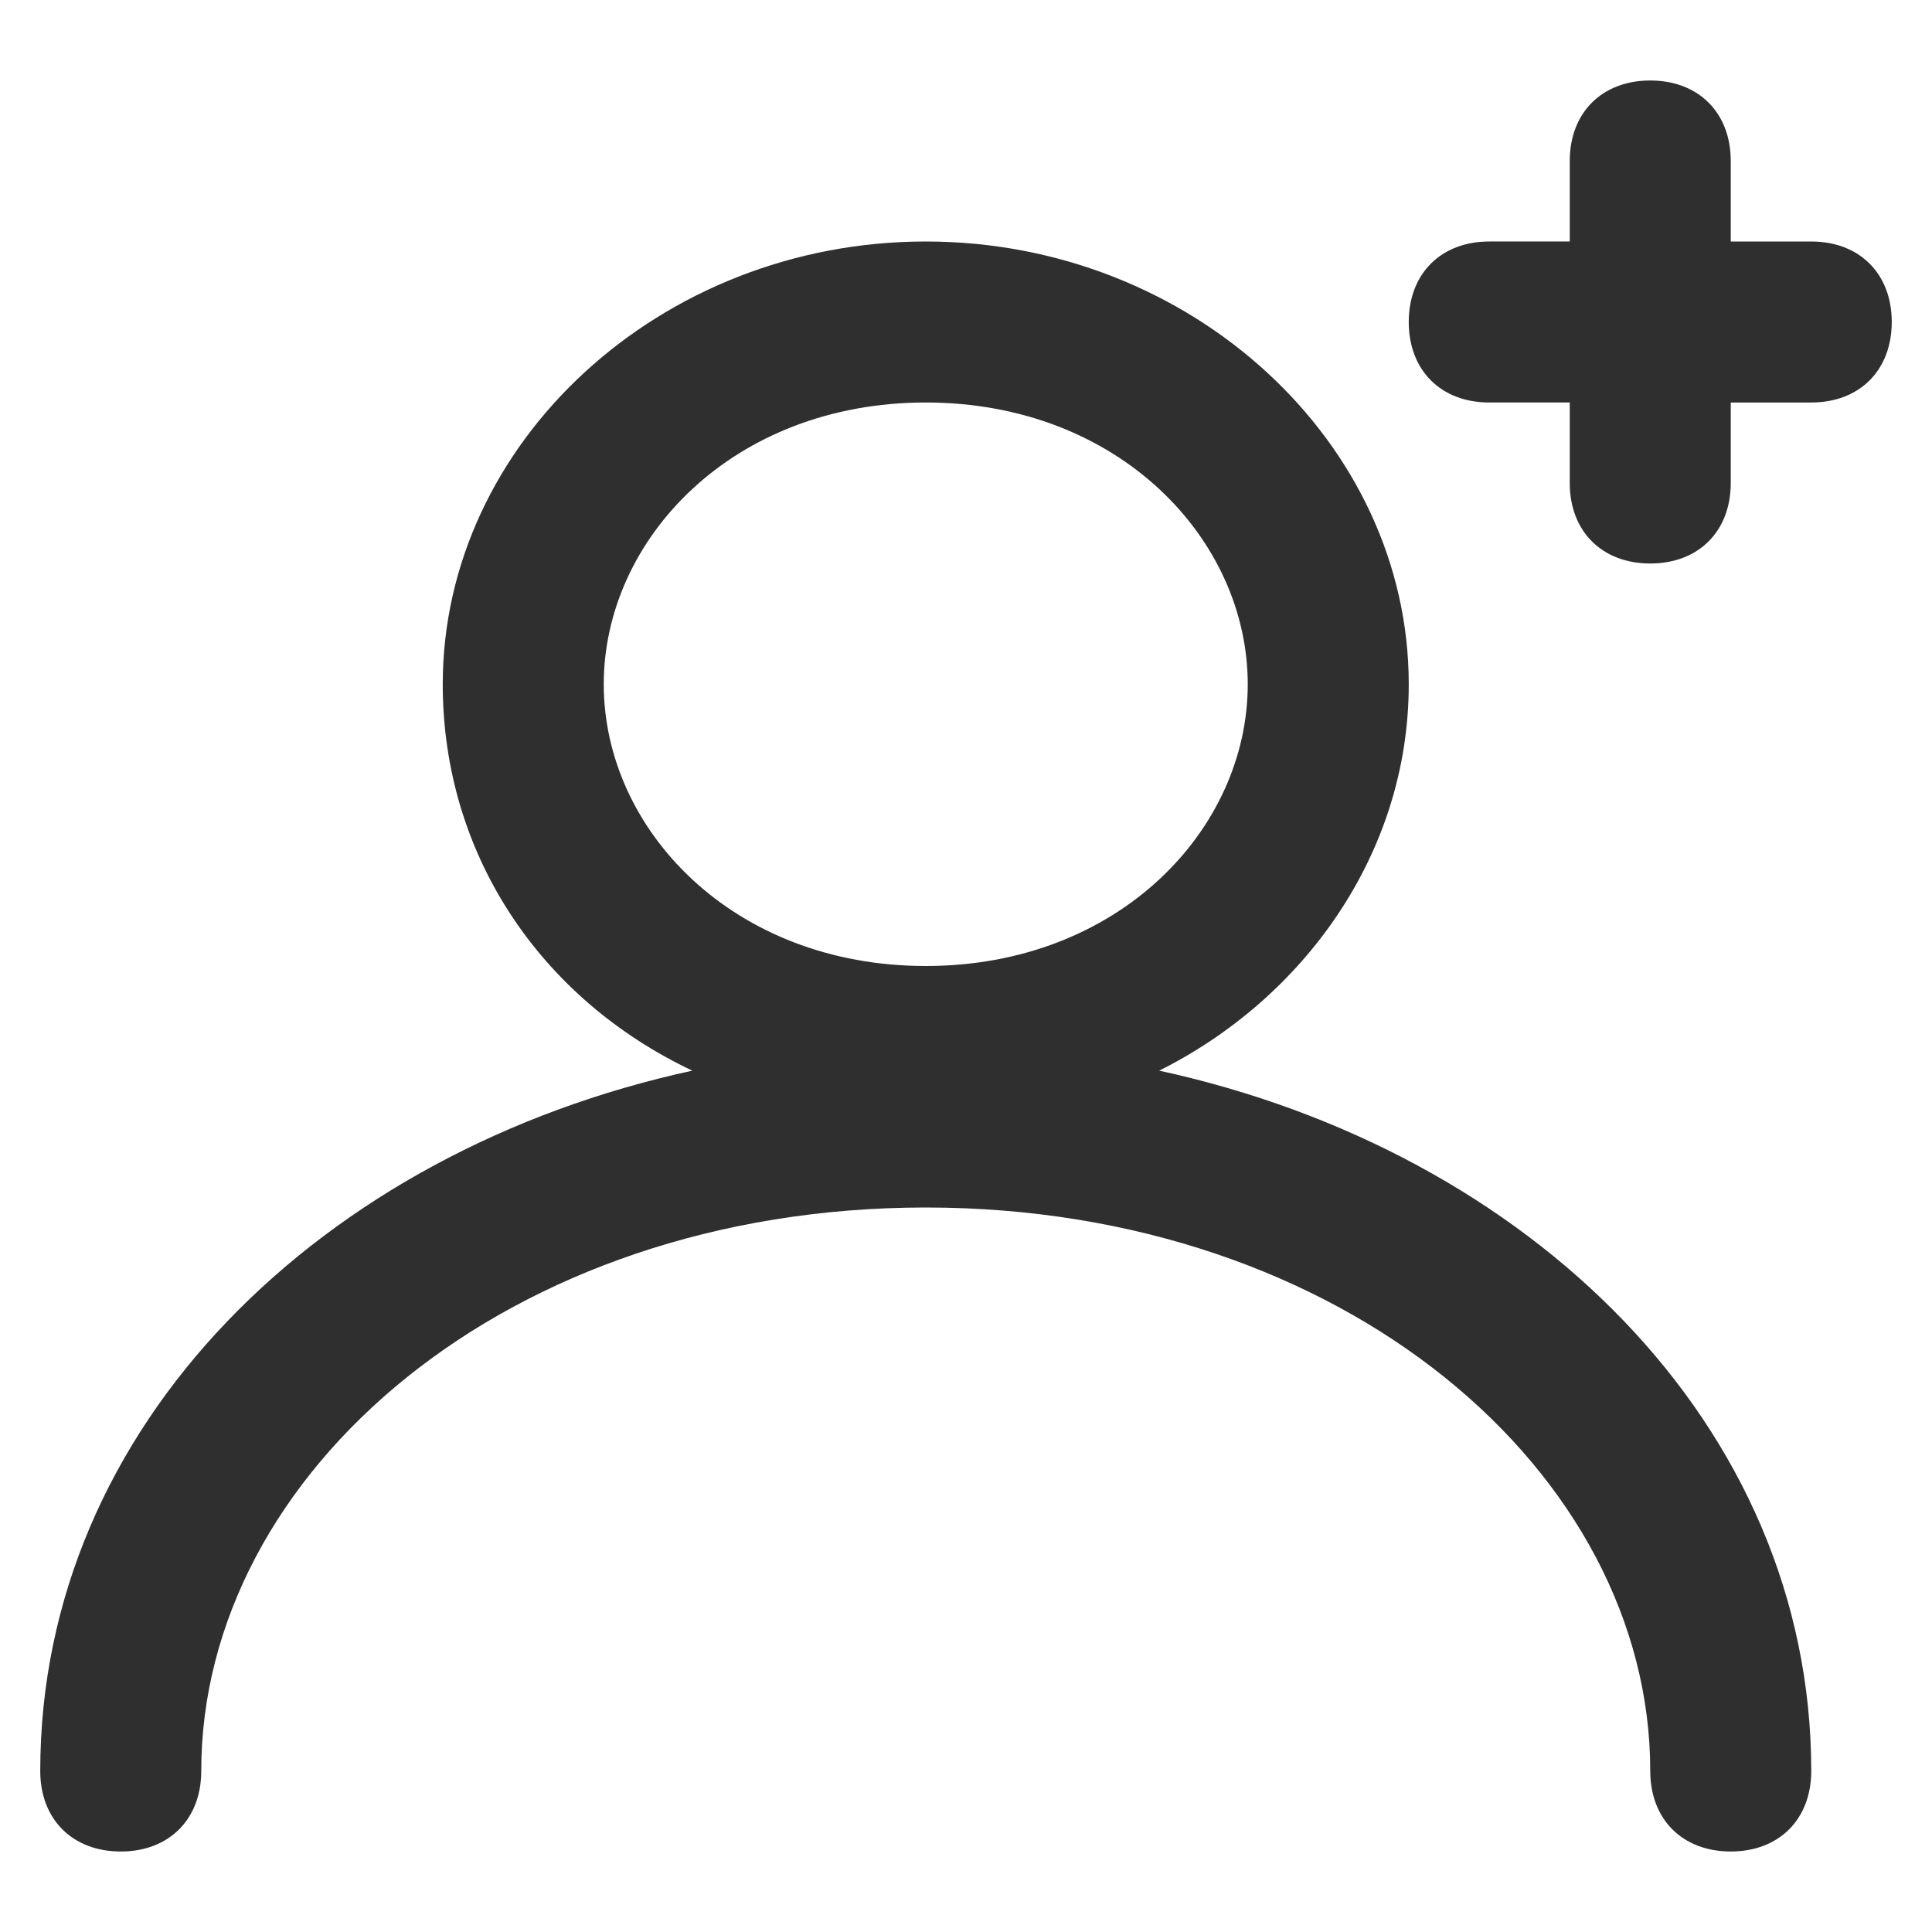 <?xml version="1.0" encoding="UTF-8"?>
<svg xmlns="http://www.w3.org/2000/svg" width="24" height="24" viewBox="0 0 24 24" fill="#2f2f2f">
  <path d="M19.5,2c0-0.6,0.4-1,1-1s1,0.4,1,1v1h1c0.6,0,1,0.4,1,1s-0.4,1-1,1h-1v1c0,0.6-0.4,1-1,1s-1-0.4-1-1V5h-1&#10; c-0.6,0-1-0.4-1-1s0.4-1,1-1h1V2z" fill="#2f2f2f"></path>
  <path fill-rule="evenodd" clip-rule="evenodd" d="M17.5,8.5c0,2.1-1.3,3.9-3.1,4.8c4.6,1,8.1,4.4,8.1,8.7c0,0.6-0.4,1-1,1s-1-0.4-1-1c0-3.7-3.8-7-9-7s-9,3.3-9,7&#10; c0,0.6-0.4,1-1,1s-1-0.4-1-1c0-4.3,3.5-7.7,8.1-8.7c-1.9-0.9-3.1-2.7-3.1-4.8c0-3,2.7-5.5,6-5.5S17.5,5.5,17.5,8.5z M11.5,12&#10; c2.4,0,4-1.7,4-3.5S13.9,5,11.5,5s-4,1.7-4,3.5S9.1,12,11.5,12z" fill="#2f2f2f"></path>
</svg>
